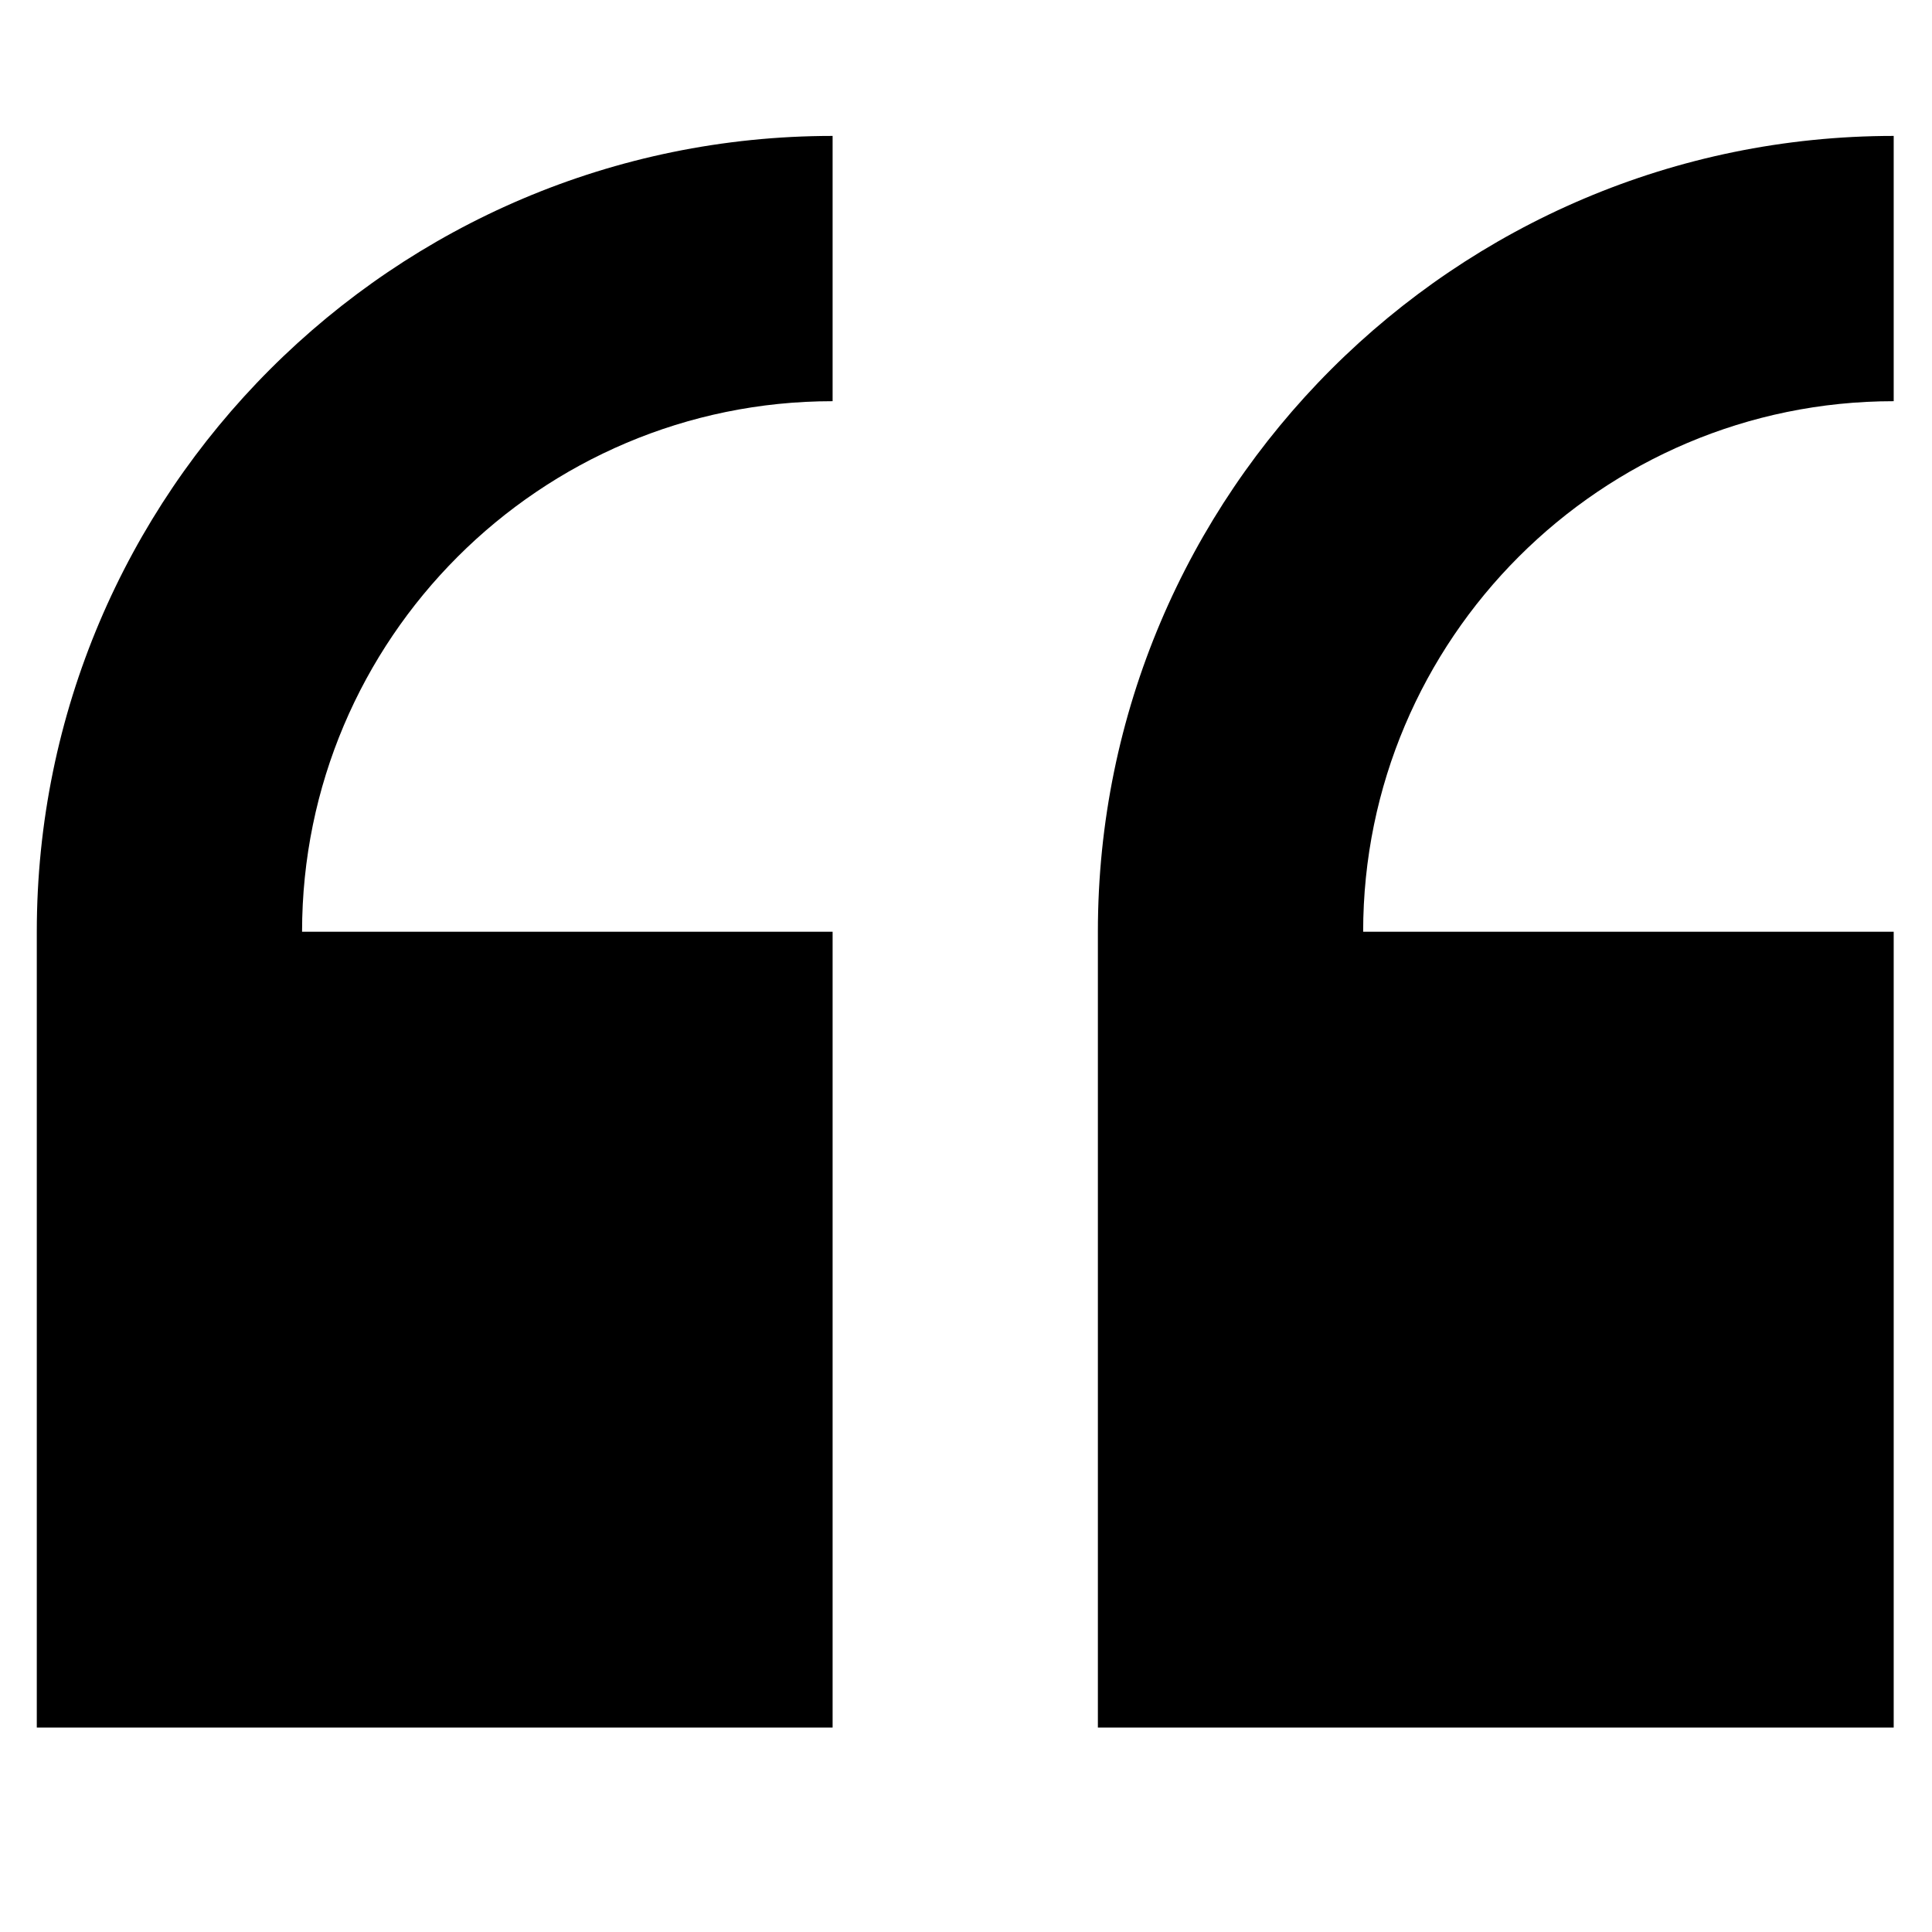 <svg xmlns="http://www.w3.org/2000/svg" id="Layer_1" viewBox="0 0 512 512"><path d="M9.75,246.92v210.9H220.65V246.92H80.05c0-77.53,63.08-140.6,140.6-140.6V36.02C104.35,36.02,9.75,130.62,9.75,246.92h0Z"></path><path d="M501.85,106.32V36.02c-116.3,0-210.9,94.6-210.9,210.9v210.9h210.9V246.92h-140.6c0-77.53,63.08-140.6,140.6-140.6h0Z"></path></svg>